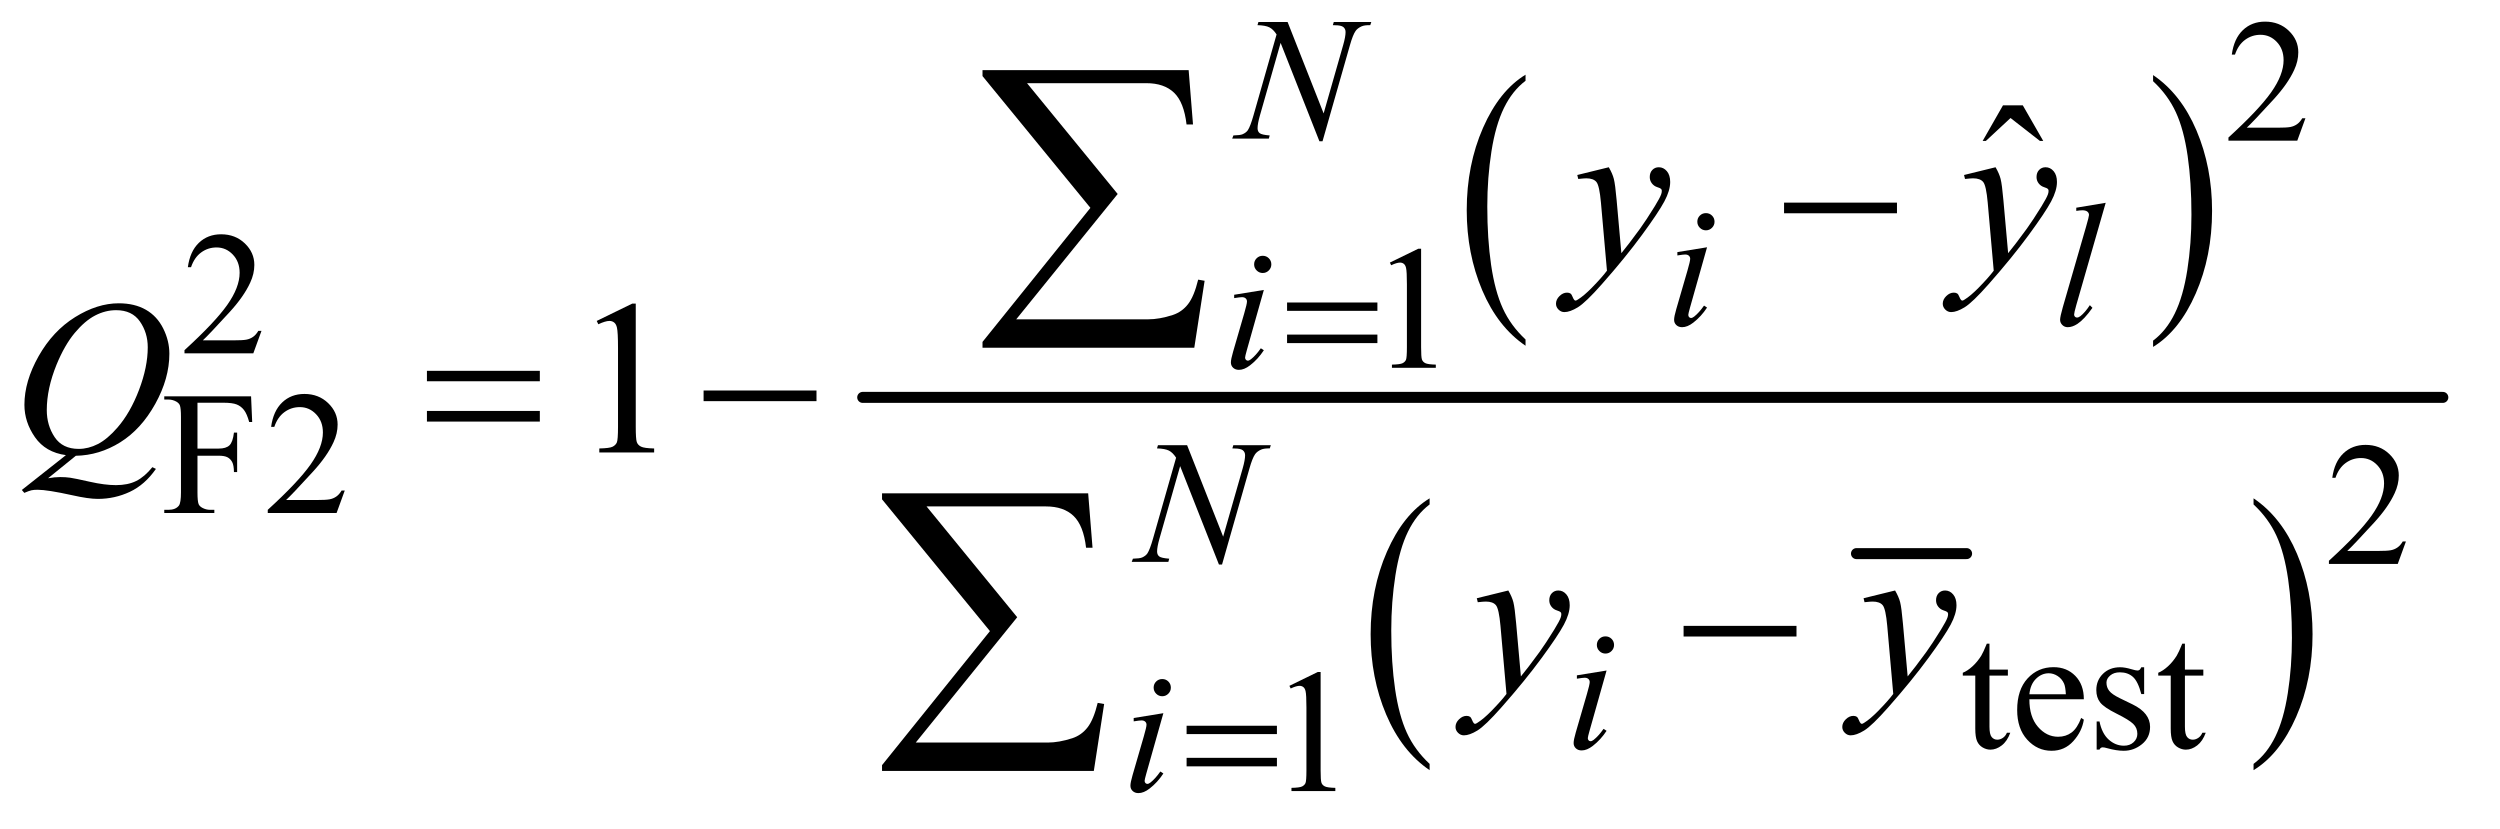 <?xml version="1.0" encoding="UTF-8"?>
<!DOCTYPE svg PUBLIC '-//W3C//DTD SVG 1.0//EN'
          'http://www.w3.org/TR/2001/REC-SVG-20010904/DTD/svg10.dtd'>
<svg stroke-dasharray="none" shape-rendering="auto" xmlns="http://www.w3.org/2000/svg" font-family="'Dialog'" text-rendering="auto" width="178" fill-opacity="1" color-interpolation="auto" color-rendering="auto" preserveAspectRatio="xMidYMid meet" font-size="12px" viewBox="0 0 178 59" fill="black" xmlns:xlink="http://www.w3.org/1999/xlink" stroke="black" image-rendering="auto" stroke-miterlimit="10" stroke-linecap="square" stroke-linejoin="miter" font-style="normal" stroke-width="1" height="59" stroke-dashoffset="0" font-weight="normal" stroke-opacity="1"
><!--Generated by the Batik Graphics2D SVG Generator--><defs id="genericDefs"
  /><g
  ><defs id="defs1"
    ><clipPath clipPathUnits="userSpaceOnUse" id="clipPath1"
      ><path d="M1.008 2.443 L113.367 2.443 L113.367 39.53 L1.008 39.53 L1.008 2.443 Z"
      /></clipPath
      ><clipPath clipPathUnits="userSpaceOnUse" id="clipPath2"
      ><path d="M32.207 78.051 L32.207 1262.949 L3621.949 1262.949 L3621.949 78.051 Z"
      /></clipPath
    ></defs
    ><g transform="scale(1.576,1.576) translate(-1.008,-2.443) matrix(0.031,0,0,0.031,0,0)"
    ><path d="M2255.75 573.547 L2255.75 582.672 Q2215.234 555.125 2192.641 501.828 Q2170.047 448.531 2170.047 385.156 Q2170.047 319.25 2193.797 265.109 Q2217.547 210.969 2255.75 187.656 L2255.75 196.562 Q2236.641 210.969 2224.375 235.984 Q2212.109 260.984 2206.062 299.453 Q2200.016 337.906 2200.016 379.656 Q2200.016 426.906 2205.594 465.062 Q2211.188 503.203 2222.672 528.312 Q2234.156 553.422 2255.75 573.547 Z" stroke="none" clip-path="url(#clipPath2)"
    /></g
    ><g transform="matrix(0.049,0,0,0.049,-1.589,-3.85)"
    ><path d="M3160.984 196.562 L3160.984 187.656 Q3201.516 215 3224.109 268.297 Q3246.703 321.594 3246.703 384.953 Q3246.703 450.859 3222.938 505.109 Q3199.188 559.359 3160.984 582.672 L3160.984 573.547 Q3180.234 559.141 3192.5 534.125 Q3204.781 509.125 3210.75 470.781 Q3216.734 432.422 3216.734 390.453 Q3216.734 343.422 3211.219 305.172 Q3205.703 266.906 3194.141 241.797 Q3182.578 216.688 3160.984 196.562 Z" stroke="none" clip-path="url(#clipPath2)"
    /></g
    ><g stroke-width="16" transform="matrix(0.049,0,0,0.049,-1.589,-3.85)" stroke-linejoin="round" stroke-linecap="round"
    ><line y2="883" fill="none" x1="2730" clip-path="url(#clipPath2)" x2="2890" y1="883"
    /></g
    ><g transform="matrix(0.049,0,0,0.049,-1.589,-3.85)"
    ><path d="M2109.75 1188.547 L2109.75 1197.672 Q2069.234 1170.125 2046.641 1116.828 Q2024.047 1063.531 2024.047 1000.156 Q2024.047 934.25 2047.797 880.109 Q2071.547 825.969 2109.75 802.656 L2109.75 811.562 Q2090.641 825.969 2078.375 850.984 Q2066.109 875.984 2060.062 914.453 Q2054.016 952.906 2054.016 994.656 Q2054.016 1041.906 2059.594 1080.062 Q2065.188 1118.203 2076.672 1143.312 Q2088.156 1168.422 2109.75 1188.547 Z" stroke="none" clip-path="url(#clipPath2)"
    /></g
    ><g transform="matrix(0.049,0,0,0.049,-1.589,-3.85)"
    ><path d="M3306.984 811.562 L3306.984 802.656 Q3347.516 830 3370.109 883.297 Q3392.703 936.594 3392.703 999.953 Q3392.703 1065.859 3368.938 1120.109 Q3345.188 1174.359 3306.984 1197.672 L3306.984 1188.547 Q3326.234 1174.141 3338.5 1149.125 Q3350.781 1124.125 3356.75 1085.781 Q3362.734 1047.422 3362.734 1005.453 Q3362.734 958.422 3357.219 920.172 Q3351.703 881.906 3340.141 856.797 Q3328.578 831.688 3306.984 811.562 Z" stroke="none" clip-path="url(#clipPath2)"
    /></g
    ><g stroke-width="16" transform="matrix(0.049,0,0,0.049,-1.589,-3.85)" stroke-linejoin="round" stroke-linecap="round"
    ><line y2="656" fill="none" x1="1286" clip-path="url(#clipPath2)" x2="3582" y1="656"
    /></g
    ><g transform="matrix(0.049,0,0,0.049,-1.589,-3.85)"
    ><path d="M3382.375 250.375 L3370.5 283 L3270.5 283 L3270.5 278.375 Q3314.625 238.125 3332.625 212.625 Q3350.625 187.125 3350.625 166 Q3350.625 149.875 3340.75 139.5 Q3330.875 129.125 3317.125 129.125 Q3304.625 129.125 3294.688 136.438 Q3284.75 143.75 3280 157.875 L3275.375 157.875 Q3278.5 134.75 3291.438 122.375 Q3304.375 110 3323.75 110 Q3344.375 110 3358.188 123.25 Q3372 136.5 3372 154.5 Q3372 167.375 3366 180.25 Q3356.75 200.5 3336 223.125 Q3304.875 257.125 3297.125 264.125 L3341.375 264.125 Q3354.875 264.125 3360.312 263.125 Q3365.75 262.125 3370.125 259.062 Q3374.5 256 3377.75 250.375 L3382.375 250.375 Z" stroke="none" clip-path="url(#clipPath2)"
    /></g
    ><g transform="matrix(0.049,0,0,0.049,-1.589,-3.85)"
    ><path d="M412.375 559.375 L400.5 592 L300.5 592 L300.5 587.375 Q344.625 547.125 362.625 521.625 Q380.625 496.125 380.625 475 Q380.625 458.875 370.75 448.5 Q360.875 438.125 347.125 438.125 Q334.625 438.125 324.688 445.438 Q314.75 452.75 310 466.875 L305.375 466.875 Q308.5 443.75 321.438 431.375 Q334.375 419 353.75 419 Q374.375 419 388.188 432.25 Q402 445.5 402 463.5 Q402 476.375 396 489.25 Q386.75 509.5 366 532.125 Q334.875 566.125 327.125 573.125 L371.375 573.125 Q384.875 573.125 390.312 572.125 Q395.75 571.125 400.125 568.062 Q404.5 565 407.75 559.375 L412.375 559.375 Z" stroke="none" clip-path="url(#clipPath2)"
    /></g
    ><g transform="matrix(0.049,0,0,0.049,-1.589,-3.85)"
    ><path d="M2052 460.125 L2093.25 440 L2097.375 440 L2097.375 583.125 Q2097.375 597.375 2098.562 600.875 Q2099.75 604.375 2103.5 606.25 Q2107.25 608.125 2118.75 608.375 L2118.75 613 L2055 613 L2055 608.375 Q2067 608.125 2070.5 606.312 Q2074 604.5 2075.375 601.438 Q2076.75 598.375 2076.75 583.125 L2076.75 491.625 Q2076.75 473.125 2075.5 467.875 Q2074.625 463.875 2072.312 462 Q2070 460.125 2066.75 460.125 Q2062.125 460.125 2053.875 464 L2052 460.125 Z" stroke="none" clip-path="url(#clipPath2)"
    /></g
    ><g transform="matrix(0.049,0,0,0.049,-1.589,-3.85)"
    ><path d="M319.375 663.75 L319.375 730.375 L350.25 730.375 Q360.875 730.375 365.812 725.688 Q370.75 721 372.375 707.125 L377 707.125 L377 764.5 L372.375 764.5 Q372.25 754.625 369.812 750 Q367.375 745.375 363.062 743.062 Q358.75 740.75 350.25 740.75 L319.375 740.75 L319.375 794 Q319.375 806.875 321 811 Q322.25 814.125 326.25 816.375 Q331.75 819.375 337.75 819.375 L343.875 819.375 L343.875 824 L271.125 824 L271.125 819.375 L277.125 819.375 Q287.625 819.375 292.375 813.25 Q295.375 809.25 295.375 794 L295.375 684.5 Q295.375 671.625 293.75 667.5 Q292.5 664.375 288.625 662.125 Q283.25 659.125 277.125 659.125 L271.125 659.125 L271.125 654.5 L397.25 654.5 L398.875 691.75 L394.5 691.75 Q391.25 679.875 386.938 674.312 Q382.625 668.75 376.312 666.25 Q370 663.75 356.75 663.75 L319.375 663.75 ZM533.375 791.375 L521.5 824 L421.5 824 L421.5 819.375 Q465.625 779.125 483.625 753.625 Q501.625 728.125 501.625 707 Q501.625 690.875 491.75 680.5 Q481.875 670.125 468.125 670.125 Q455.625 670.125 445.688 677.438 Q435.75 684.75 431 698.875 L426.375 698.875 Q429.5 675.75 442.438 663.375 Q455.375 651 474.75 651 Q495.375 651 509.188 664.25 Q523 677.5 523 695.5 Q523 708.375 517 721.25 Q507.75 741.5 487 764.125 Q455.875 798.125 448.125 805.125 L492.375 805.125 Q505.875 805.125 511.312 804.125 Q516.75 803.125 521.125 800.062 Q525.5 797 528.75 791.375 L533.375 791.375 Z" stroke="none" clip-path="url(#clipPath2)"
    /></g
    ><g transform="matrix(0.049,0,0,0.049,-1.589,-3.85)"
    ><path d="M3528.375 865.375 L3516.5 898 L3416.5 898 L3416.5 893.375 Q3460.625 853.125 3478.625 827.625 Q3496.625 802.125 3496.625 781 Q3496.625 764.875 3486.75 754.5 Q3476.875 744.125 3463.125 744.125 Q3450.625 744.125 3440.688 751.438 Q3430.75 758.75 3426 772.875 L3421.375 772.875 Q3424.5 749.75 3437.438 737.375 Q3450.375 725 3469.75 725 Q3490.375 725 3504.188 738.25 Q3518 751.5 3518 769.5 Q3518 782.375 3512 795.25 Q3502.75 815.5 3482 838.125 Q3450.875 872.125 3443.125 879.125 L3487.375 879.125 Q3500.875 879.125 3506.312 878.125 Q3511.75 877.125 3516.125 874.062 Q3520.5 871 3523.75 865.375 L3528.375 865.375 Z" stroke="none" clip-path="url(#clipPath2)"
    /></g
    ><g transform="matrix(0.049,0,0,0.049,-1.589,-3.85)"
    ><path d="M2923.25 1013.875 L2923.25 1051.5 L2950 1051.5 L2950 1060.25 L2923.25 1060.25 L2923.25 1134.5 Q2923.25 1145.625 2926.438 1149.5 Q2929.625 1153.375 2934.625 1153.375 Q2938.75 1153.375 2942.625 1150.812 Q2946.5 1148.25 2948.625 1143.25 L2953.5 1143.25 Q2949.125 1155.5 2941.125 1161.688 Q2933.125 1167.875 2924.625 1167.875 Q2918.875 1167.875 2913.375 1164.688 Q2907.875 1161.5 2905.25 1155.562 Q2902.625 1149.625 2902.625 1137.25 L2902.625 1060.25 L2884.5 1060.25 L2884.5 1056.125 Q2891.375 1053.375 2898.562 1046.812 Q2905.75 1040.25 2911.375 1031.25 Q2914.25 1026.5 2919.375 1013.875 L2923.25 1013.875 ZM2981.25 1094.625 Q2981.125 1120.125 2993.625 1134.625 Q3006.125 1149.125 3023 1149.125 Q3034.25 1149.125 3042.562 1142.938 Q3050.875 1136.75 3056.5 1121.75 L3060.375 1124.25 Q3057.75 1141.375 3045.125 1155.438 Q3032.5 1169.5 3013.5 1169.5 Q2992.875 1169.5 2978.188 1153.438 Q2963.5 1137.375 2963.5 1110.25 Q2963.5 1080.875 2978.562 1064.438 Q2993.625 1048 3016.375 1048 Q3035.625 1048 3048 1060.688 Q3060.375 1073.375 3060.375 1094.625 L2981.25 1094.625 ZM2981.25 1087.375 L3034.25 1087.375 Q3033.625 1076.375 3031.625 1071.875 Q3028.5 1064.875 3022.312 1060.875 Q3016.125 1056.875 3009.375 1056.875 Q2999 1056.875 2990.812 1064.938 Q2982.625 1073 2981.25 1087.375 ZM3148 1048.125 L3148 1087.125 L3143.875 1087.125 Q3139.125 1068.75 3131.688 1062.125 Q3124.25 1055.5 3112.75 1055.5 Q3104 1055.5 3098.625 1060.125 Q3093.25 1064.75 3093.25 1070.375 Q3093.25 1077.375 3097.25 1082.375 Q3101.125 1087.5 3113 1093.25 L3131.25 1102.125 Q3156.625 1114.5 3156.625 1134.75 Q3156.625 1150.375 3144.812 1159.938 Q3133 1169.5 3118.375 1169.5 Q3107.875 1169.5 3094.375 1165.75 Q3090.25 1164.5 3087.625 1164.5 Q3084.75 1164.5 3083.125 1167.75 L3079 1167.75 L3079 1126.875 L3083.125 1126.875 Q3086.625 1144.375 3096.5 1153.25 Q3106.375 1162.125 3118.625 1162.125 Q3127.25 1162.125 3132.688 1157.062 Q3138.125 1152 3138.125 1144.875 Q3138.125 1136.25 3132.062 1130.375 Q3126 1124.5 3107.875 1115.5 Q3089.75 1106.5 3084.125 1099.25 Q3078.5 1092.125 3078.5 1081.25 Q3078.5 1067.125 3088.188 1057.625 Q3097.875 1048.125 3113.25 1048.125 Q3120 1048.125 3129.625 1051 Q3136 1052.875 3138.125 1052.875 Q3140.125 1052.875 3141.25 1052 Q3142.375 1051.125 3143.875 1048.125 L3148 1048.125 ZM3207.25 1013.875 L3207.25 1051.5 L3234 1051.5 L3234 1060.25 L3207.25 1060.25 L3207.25 1134.5 Q3207.25 1145.625 3210.438 1149.5 Q3213.625 1153.375 3218.625 1153.375 Q3222.75 1153.375 3226.625 1150.812 Q3230.5 1148.25 3232.625 1143.25 L3237.5 1143.25 Q3233.125 1155.5 3225.125 1161.688 Q3217.125 1167.875 3208.625 1167.875 Q3202.875 1167.875 3197.375 1164.688 Q3191.875 1161.5 3189.25 1155.562 Q3186.625 1149.625 3186.625 1137.25 L3186.625 1060.25 L3168.5 1060.25 L3168.5 1056.125 Q3175.375 1053.375 3182.562 1046.812 Q3189.75 1040.25 3195.375 1031.25 Q3198.25 1026.5 3203.375 1013.875 L3207.25 1013.875 Z" stroke="none" clip-path="url(#clipPath2)"
    /></g
    ><g transform="matrix(0.049,0,0,0.049,-1.589,-3.85)"
    ><path d="M1906 1075.125 L1947.25 1055 L1951.375 1055 L1951.375 1198.125 Q1951.375 1212.375 1952.562 1215.875 Q1953.75 1219.375 1957.5 1221.25 Q1961.25 1223.125 1972.75 1223.375 L1972.75 1228 L1909 1228 L1909 1223.375 Q1921 1223.125 1924.5 1221.312 Q1928 1219.5 1929.375 1216.438 Q1930.75 1213.375 1930.75 1198.125 L1930.75 1106.625 Q1930.75 1088.125 1929.5 1082.875 Q1928.625 1078.875 1926.312 1077 Q1924 1075.125 1920.75 1075.125 Q1916.125 1075.125 1907.875 1079 L1906 1075.125 Z" stroke="none" clip-path="url(#clipPath2)"
    /></g
    ><g transform="matrix(0.049,0,0,0.049,-1.589,-3.85)"
    ><path d="M2942.906 231.594 L2971.656 231.594 L3001.344 283.312 L2996.5 283.312 L2953.844 250.031 L2918.062 283.312 L2913.375 283.312 L2942.906 231.594 Z" stroke="none" clip-path="url(#clipPath2)"
    /></g
    ><g transform="matrix(0.049,0,0,0.049,-1.589,-3.85)"
    ><path d="M899.5 544.906 L951.062 519.75 L956.219 519.75 L956.219 698.656 Q956.219 716.469 957.703 720.844 Q959.188 725.219 963.875 727.562 Q968.562 729.906 982.938 730.219 L982.938 736 L903.25 736 L903.25 730.219 Q918.25 729.906 922.625 727.641 Q927 725.375 928.719 721.547 Q930.438 717.719 930.438 698.656 L930.438 584.281 Q930.438 561.156 928.875 554.594 Q927.781 549.594 924.891 547.25 Q922 544.906 917.938 544.906 Q912.156 544.906 901.844 549.75 L899.5 544.906 Z" stroke="none" clip-path="url(#clipPath2)"
    /></g
    ><g transform="matrix(0.049,0,0,0.049,-1.589,-3.85)"
    ><path d="M1903.375 110.5 L1955.75 243.375 L1984.125 144.125 Q1987.625 131.875 1987.625 125.125 Q1987.625 120.5 1984.375 117.875 Q1981.125 115.25 1972.25 115.25 Q1970.75 115.25 1969.125 115.125 L1970.5 110.5 L2025 110.5 L2023.5 115.125 Q2015 115 2010.875 116.875 Q2005 119.5 2002.125 123.625 Q1998.125 129.5 1994 144.125 L1954.125 283.875 L1949.625 283.875 L1893.25 140.875 L1863.125 246.5 Q1859.75 258.5 1859.75 264.875 Q1859.75 269.625 1862.812 272.062 Q1865.875 274.5 1877.375 275.375 L1876.125 280 L1822.875 280 L1824.625 275.375 Q1834.625 275.125 1838 273.625 Q1843.125 271.375 1845.625 267.75 Q1849.25 262.25 1853.75 246.5 L1887.375 128.625 Q1882.5 121.125 1876.938 118.312 Q1871.375 115.5 1859.625 115.125 L1861 110.5 L1903.375 110.5 Z" stroke="none" clip-path="url(#clipPath2)"
    /></g
    ><g transform="matrix(0.049,0,0,0.049,-1.589,-3.85)"
    ><path d="M2511.25 388.25 Q2516.5 388.25 2520.125 391.875 Q2523.75 395.5 2523.75 400.75 Q2523.75 405.875 2520.062 409.562 Q2516.375 413.25 2511.25 413.25 Q2506.125 413.25 2502.438 409.562 Q2498.75 405.875 2498.75 400.75 Q2498.75 395.5 2502.375 391.875 Q2506 388.25 2511.25 388.25 ZM2512.875 437.875 L2488.125 525.5 Q2485.625 534.375 2485.625 536.125 Q2485.625 538.125 2486.812 539.375 Q2488 540.625 2489.625 540.625 Q2491.5 540.625 2494.125 538.625 Q2501.25 533 2508.5 522.625 L2512.875 525.5 Q2504.375 538.5 2492.875 547.375 Q2484.375 554 2476.625 554 Q2471.5 554 2468.25 550.938 Q2465 547.875 2465 543.25 Q2465 538.625 2468.125 527.875 L2484.375 471.875 Q2488.375 458.125 2488.375 454.625 Q2488.375 451.875 2486.438 450.125 Q2484.5 448.375 2481.125 448.375 Q2478.375 448.375 2469.75 449.75 L2469.75 444.875 L2512.875 437.875 ZM3092.125 373.25 L3049.375 522 Q3046.25 533.125 3046.25 535.625 Q3046.25 537.5 3047.438 538.75 Q3048.625 540 3050.375 540 Q3052.75 540 3055.5 537.875 Q3062 532.75 3069.125 522 L3072.875 525.875 Q3061 542.625 3051 549.25 Q3043.625 554 3037 554 Q3032.25 554 3029.062 550.75 Q3025.875 547.5 3025.875 543.25 Q3025.875 538.75 3029.875 524.75 L3063.75 407.5 Q3067.875 393.125 3067.875 391 Q3067.875 388 3065.5 386.062 Q3063.125 384.125 3058.125 384.125 Q3055.25 384.125 3049.375 385 L3049.375 380.375 L3092.125 373.25 Z" stroke="none" clip-path="url(#clipPath2)"
    /></g
    ><g transform="matrix(0.049,0,0,0.049,-1.589,-3.85)"
    ><path d="M1867.25 450.25 Q1872.5 450.25 1876.125 453.875 Q1879.75 457.5 1879.75 462.75 Q1879.75 467.875 1876.062 471.562 Q1872.375 475.25 1867.25 475.25 Q1862.125 475.25 1858.438 471.562 Q1854.75 467.875 1854.75 462.75 Q1854.75 457.5 1858.375 453.875 Q1862 450.25 1867.25 450.25 ZM1868.875 499.875 L1844.125 587.5 Q1841.625 596.375 1841.625 598.125 Q1841.625 600.125 1842.812 601.375 Q1844 602.625 1845.625 602.625 Q1847.5 602.625 1850.125 600.625 Q1857.25 595 1864.5 584.625 L1868.875 587.5 Q1860.375 600.5 1848.875 609.375 Q1840.375 616 1832.625 616 Q1827.5 616 1824.25 612.938 Q1821 609.875 1821 605.25 Q1821 600.625 1824.125 589.875 L1840.375 533.875 Q1844.375 520.125 1844.375 516.625 Q1844.375 513.875 1842.438 512.125 Q1840.5 510.375 1837.125 510.375 Q1834.375 510.375 1825.75 511.75 L1825.75 506.875 L1868.875 499.875 Z" stroke="none" clip-path="url(#clipPath2)"
    /></g
    ><g transform="matrix(0.049,0,0,0.049,-1.589,-3.85)"
    ><path d="M1757.375 725.5 L1809.75 858.375 L1838.125 759.125 Q1841.625 746.875 1841.625 740.125 Q1841.625 735.5 1838.375 732.875 Q1835.125 730.25 1826.25 730.25 Q1824.75 730.25 1823.125 730.125 L1824.5 725.5 L1879 725.5 L1877.5 730.125 Q1869 730 1864.875 731.875 Q1859 734.5 1856.125 738.625 Q1852.125 744.5 1848 759.125 L1808.125 898.875 L1803.625 898.875 L1747.25 755.875 L1717.125 861.5 Q1713.75 873.5 1713.75 879.875 Q1713.75 884.625 1716.812 887.062 Q1719.875 889.5 1731.375 890.375 L1730.125 895 L1676.875 895 L1678.625 890.375 Q1688.625 890.125 1692 888.625 Q1697.125 886.375 1699.625 882.75 Q1703.25 877.25 1707.75 861.5 L1741.375 743.625 Q1736.5 736.125 1730.938 733.312 Q1725.375 730.5 1713.625 730.125 L1715 725.5 L1757.375 725.5 Z" stroke="none" clip-path="url(#clipPath2)"
    /></g
    ><g transform="matrix(0.049,0,0,0.049,-1.589,-3.85)"
    ><path d="M2365.25 1003.25 Q2370.5 1003.25 2374.125 1006.875 Q2377.75 1010.5 2377.75 1015.75 Q2377.75 1020.875 2374.062 1024.562 Q2370.375 1028.25 2365.25 1028.25 Q2360.125 1028.25 2356.438 1024.562 Q2352.75 1020.875 2352.75 1015.75 Q2352.75 1010.5 2356.375 1006.875 Q2360 1003.25 2365.25 1003.25 ZM2366.875 1052.875 L2342.125 1140.5 Q2339.625 1149.375 2339.625 1151.125 Q2339.625 1153.125 2340.812 1154.375 Q2342 1155.625 2343.625 1155.625 Q2345.5 1155.625 2348.125 1153.625 Q2355.25 1148 2362.5 1137.625 L2366.875 1140.5 Q2358.375 1153.5 2346.875 1162.375 Q2338.375 1169 2330.625 1169 Q2325.5 1169 2322.25 1165.938 Q2319 1162.875 2319 1158.25 Q2319 1153.625 2322.125 1142.875 L2338.375 1086.875 Q2342.375 1073.125 2342.375 1069.625 Q2342.375 1066.875 2340.438 1065.125 Q2338.5 1063.375 2335.125 1063.375 Q2332.375 1063.375 2323.75 1064.75 L2323.75 1059.875 L2366.875 1052.875 Z" stroke="none" clip-path="url(#clipPath2)"
    /></g
    ><g transform="matrix(0.049,0,0,0.049,-1.589,-3.85)"
    ><path d="M1721.25 1065.25 Q1726.5 1065.25 1730.125 1068.875 Q1733.75 1072.5 1733.75 1077.75 Q1733.75 1082.875 1730.062 1086.562 Q1726.375 1090.25 1721.25 1090.25 Q1716.125 1090.25 1712.438 1086.562 Q1708.75 1082.875 1708.75 1077.75 Q1708.75 1072.5 1712.375 1068.875 Q1716 1065.25 1721.25 1065.25 ZM1722.875 1114.875 L1698.125 1202.5 Q1695.625 1211.375 1695.625 1213.125 Q1695.625 1215.125 1696.812 1216.375 Q1698 1217.625 1699.625 1217.625 Q1701.5 1217.625 1704.125 1215.625 Q1711.25 1210 1718.5 1199.625 L1722.875 1202.5 Q1714.375 1215.5 1702.875 1224.375 Q1694.375 1231 1686.625 1231 Q1681.5 1231 1678.25 1227.938 Q1675 1224.875 1675 1220.25 Q1675 1215.625 1678.125 1204.875 L1694.375 1148.875 Q1698.375 1135.125 1698.375 1131.625 Q1698.375 1128.875 1696.438 1127.125 Q1694.5 1125.375 1691.125 1125.375 Q1688.375 1125.375 1679.75 1126.75 L1679.75 1121.875 L1722.875 1114.875 Z" stroke="none" clip-path="url(#clipPath2)"
    /></g
    ><g transform="matrix(0.049,0,0,0.049,-1.589,-3.85)"
    ><path d="M2370.094 321.594 Q2375.406 330.656 2377.438 338.547 Q2379.469 346.438 2381.5 369.562 L2388.375 446.438 Q2397.75 435.188 2415.562 410.812 Q2424.156 398.938 2436.812 378.469 Q2444.469 365.969 2446.188 360.969 Q2447.125 358.469 2447.125 355.812 Q2447.125 354.094 2446.031 353 Q2444.938 351.906 2440.328 350.422 Q2435.719 348.938 2432.672 344.953 Q2429.625 340.969 2429.625 335.812 Q2429.625 329.406 2433.375 325.5 Q2437.125 321.594 2442.75 321.594 Q2449.625 321.594 2454.469 327.297 Q2459.312 333 2459.312 343 Q2459.312 355.344 2450.875 371.203 Q2442.438 387.062 2418.375 419.875 Q2394.312 452.688 2360.094 491.438 Q2336.5 518.156 2325.094 525.109 Q2313.688 532.062 2305.562 532.062 Q2300.719 532.062 2297.047 528.391 Q2293.375 524.719 2293.375 519.875 Q2293.375 513.781 2298.453 508.781 Q2303.531 503.781 2309.469 503.781 Q2312.594 503.781 2314.625 505.188 Q2315.875 505.969 2317.359 509.641 Q2318.844 513.312 2320.094 514.562 Q2320.875 515.344 2321.969 515.344 Q2322.906 515.344 2325.25 513.781 Q2333.844 508.469 2345.25 496.906 Q2360.25 481.594 2367.438 471.906 L2358.688 372.844 Q2356.5 348.312 2352.125 343 Q2347.75 337.688 2337.438 337.688 Q2334.156 337.688 2325.719 338.625 L2324.312 332.844 L2370.094 321.594 ZM2932.094 321.594 Q2937.406 330.656 2939.438 338.547 Q2941.469 346.438 2943.5 369.562 L2950.375 446.438 Q2959.75 435.188 2977.562 410.812 Q2986.156 398.938 2998.812 378.469 Q3006.469 365.969 3008.188 360.969 Q3009.125 358.469 3009.125 355.812 Q3009.125 354.094 3008.031 353 Q3006.938 351.906 3002.328 350.422 Q2997.719 348.938 2994.672 344.953 Q2991.625 340.969 2991.625 335.812 Q2991.625 329.406 2995.375 325.5 Q2999.125 321.594 3004.75 321.594 Q3011.625 321.594 3016.469 327.297 Q3021.312 333 3021.312 343 Q3021.312 355.344 3012.875 371.203 Q3004.438 387.062 2980.375 419.875 Q2956.312 452.688 2922.094 491.438 Q2898.5 518.156 2887.094 525.109 Q2875.688 532.062 2867.562 532.062 Q2862.719 532.062 2859.047 528.391 Q2855.375 524.719 2855.375 519.875 Q2855.375 513.781 2860.453 508.781 Q2865.531 503.781 2871.469 503.781 Q2874.594 503.781 2876.625 505.188 Q2877.875 505.969 2879.359 509.641 Q2880.844 513.312 2882.094 514.562 Q2882.875 515.344 2883.969 515.344 Q2884.906 515.344 2887.25 513.781 Q2895.844 508.469 2907.25 496.906 Q2922.25 481.594 2929.438 471.906 L2920.688 372.844 Q2918.5 348.312 2914.125 343 Q2909.75 337.688 2899.438 337.688 Q2896.156 337.688 2887.719 338.625 L2886.312 332.844 L2932.094 321.594 Z" stroke="none" clip-path="url(#clipPath2)"
    /></g
    ><g transform="matrix(0.049,0,0,0.049,-1.589,-3.85)"
    ><path d="M142.594 740.844 L102.281 773.5 Q111.812 771.781 119.938 771.781 Q127.75 771.781 134.391 772.719 Q141.031 773.656 162.828 778.578 Q184.625 783.5 200.875 783.5 Q218.219 783.5 230.328 777.484 Q242.438 771.469 253.844 757.406 L259 759.906 Q242.906 783.031 221.031 793.266 Q199.156 803.5 174.625 803.5 Q161.031 803.5 137.438 798.188 Q101.344 790.219 86.969 790.219 Q81.5 790.219 78.062 791 Q74.625 791.781 67.75 794.75 L64.156 790.531 L128.219 739.906 Q98.531 735.844 83.219 713.812 Q67.906 691.781 67.906 666.781 Q67.906 632.562 88.609 596 Q109.312 559.438 141.578 539.359 Q173.844 519.281 204.938 519.281 Q228.062 519.281 244.391 528.656 Q260.719 538.031 269.625 555.922 Q278.531 573.812 278.531 592.562 Q278.531 628.5 258.062 665.375 Q237.594 702.25 207.203 721.234 Q176.812 740.219 142.594 740.844 ZM201.188 529.281 Q185.562 529.281 170.641 537.016 Q155.719 544.75 141.031 562.328 Q126.344 579.906 114.625 608.344 Q100.406 643.344 100.406 674.438 Q100.406 696.625 111.812 713.734 Q123.219 730.844 146.812 730.844 Q160.875 730.844 174.625 723.812 Q188.375 716.781 203.062 699.906 Q221.812 678.344 234.469 645.062 Q247.125 611.781 247.125 583.188 Q247.125 562.094 235.719 545.688 Q224.312 529.281 201.188 529.281 Z" stroke="none" clip-path="url(#clipPath2)"
    /></g
    ><g transform="matrix(0.049,0,0,0.049,-1.589,-3.85)"
    ><path d="M2224.094 936.594 Q2229.406 945.656 2231.438 953.547 Q2233.469 961.438 2235.5 984.562 L2242.375 1061.438 Q2251.75 1050.188 2269.562 1025.812 Q2278.156 1013.938 2290.812 993.469 Q2298.469 980.969 2300.188 975.969 Q2301.125 973.469 2301.125 970.812 Q2301.125 969.094 2300.031 968 Q2298.938 966.906 2294.328 965.422 Q2289.719 963.938 2286.672 959.953 Q2283.625 955.969 2283.625 950.812 Q2283.625 944.406 2287.375 940.5 Q2291.125 936.594 2296.75 936.594 Q2303.625 936.594 2308.469 942.297 Q2313.312 948 2313.312 958 Q2313.312 970.344 2304.875 986.203 Q2296.438 1002.062 2272.375 1034.875 Q2248.312 1067.688 2214.094 1106.438 Q2190.5 1133.156 2179.094 1140.109 Q2167.688 1147.062 2159.562 1147.062 Q2154.719 1147.062 2151.047 1143.391 Q2147.375 1139.719 2147.375 1134.875 Q2147.375 1128.781 2152.453 1123.781 Q2157.531 1118.781 2163.469 1118.781 Q2166.594 1118.781 2168.625 1120.188 Q2169.875 1120.969 2171.359 1124.641 Q2172.844 1128.312 2174.094 1129.562 Q2174.875 1130.344 2175.969 1130.344 Q2176.906 1130.344 2179.25 1128.781 Q2187.844 1123.469 2199.25 1111.906 Q2214.25 1096.594 2221.438 1086.906 L2212.688 987.844 Q2210.5 963.312 2206.125 958 Q2201.75 952.688 2191.438 952.688 Q2188.156 952.688 2179.719 953.625 L2178.312 947.844 L2224.094 936.594 ZM2786.094 936.594 Q2791.406 945.656 2793.438 953.547 Q2795.469 961.438 2797.5 984.562 L2804.375 1061.438 Q2813.75 1050.188 2831.562 1025.812 Q2840.156 1013.938 2852.812 993.469 Q2860.469 980.969 2862.188 975.969 Q2863.125 973.469 2863.125 970.812 Q2863.125 969.094 2862.031 968 Q2860.938 966.906 2856.328 965.422 Q2851.719 963.938 2848.672 959.953 Q2845.625 955.969 2845.625 950.812 Q2845.625 944.406 2849.375 940.5 Q2853.125 936.594 2858.75 936.594 Q2865.625 936.594 2870.469 942.297 Q2875.312 948 2875.312 958 Q2875.312 970.344 2866.875 986.203 Q2858.438 1002.062 2834.375 1034.875 Q2810.312 1067.688 2776.094 1106.438 Q2752.5 1133.156 2741.094 1140.109 Q2729.688 1147.062 2721.562 1147.062 Q2716.719 1147.062 2713.047 1143.391 Q2709.375 1139.719 2709.375 1134.875 Q2709.375 1128.781 2714.453 1123.781 Q2719.531 1118.781 2725.469 1118.781 Q2728.594 1118.781 2730.625 1120.188 Q2731.875 1120.969 2733.359 1124.641 Q2734.844 1128.312 2736.094 1129.562 Q2736.875 1130.344 2737.969 1130.344 Q2738.906 1130.344 2741.25 1128.781 Q2749.844 1123.469 2761.25 1111.906 Q2776.25 1096.594 2783.438 1086.906 L2774.688 987.844 Q2772.5 963.312 2768.125 958 Q2763.75 952.688 2753.438 952.688 Q2750.156 952.688 2741.719 953.625 L2740.312 947.844 L2786.094 936.594 Z" stroke="none" clip-path="url(#clipPath2)"
    /></g
    ><g transform="matrix(0.049,0,0,0.049,-1.589,-3.85)"
    ><path d="M1902.625 518.125 L2033.875 518.125 L2033.875 530.25 L1902.625 530.25 L1902.625 518.125 ZM1902.625 564.75 L2033.875 564.75 L2033.875 577.125 L1902.625 577.125 L1902.625 564.75 Z" stroke="none" clip-path="url(#clipPath2)"
    /></g
    ><g transform="matrix(0.049,0,0,0.049,-1.589,-3.85)"
    ><path d="M1756.625 1133.125 L1887.875 1133.125 L1887.875 1145.25 L1756.625 1145.25 L1756.625 1133.125 ZM1756.625 1179.75 L1887.875 1179.75 L1887.875 1192.125 L1756.625 1192.125 L1756.625 1179.75 Z" stroke="none" clip-path="url(#clipPath2)"
    /></g
    ><g transform="matrix(0.049,0,0,0.049,-1.589,-3.85)"
    ><path d="M2624.781 373 L2788.844 373 L2788.844 388.469 L2624.781 388.469 L2624.781 373 Z" stroke="none" clip-path="url(#clipPath2)"
    /></g
    ><g transform="matrix(0.049,0,0,0.049,-1.589,-3.85)"
    ><path d="M652.781 617.406 L816.844 617.406 L816.844 632.562 L652.781 632.562 L652.781 617.406 ZM652.781 675.688 L816.844 675.688 L816.844 691.156 L652.781 691.156 L652.781 675.688 ZM1054.781 646 L1218.844 646 L1218.844 661.469 L1054.781 661.469 L1054.781 646 Z" stroke="none" clip-path="url(#clipPath2)"
    /></g
    ><g transform="matrix(0.049,0,0,0.049,-1.589,-3.85)"
    ><path d="M2478.781 988 L2642.844 988 L2642.844 1003.469 L2478.781 1003.469 L2478.781 988 Z" stroke="none" clip-path="url(#clipPath2)"
    /></g
    ><g transform="matrix(0.049,0,0,0.049,-1.589,-3.85)"
    ><path d="M1767.812 583.812 L1460.078 583.812 L1460.078 575.375 L1616.875 380.609 L1460.078 189.125 L1460.078 180.453 L1759.609 180.453 L1765.938 259.438 L1756.562 259.438 Q1752.812 227.094 1738.391 213.266 Q1723.984 199.438 1698.203 199.438 L1524.766 199.438 L1656.484 360.453 L1509.062 542.562 L1700.781 542.562 Q1717.188 542.562 1736.641 536.234 Q1750 531.781 1758.781 520.422 Q1767.578 509.047 1773.438 484.906 L1782.812 486.547 L1767.812 583.812 Z" stroke="none" clip-path="url(#clipPath2)"
    /></g
    ><g transform="matrix(0.049,0,0,0.049,-1.589,-3.85)"
    ><path d="M1621.812 1198.812 L1314.078 1198.812 L1314.078 1190.375 L1470.875 995.609 L1314.078 804.125 L1314.078 795.453 L1613.609 795.453 L1619.938 874.438 L1610.562 874.438 Q1606.812 842.094 1592.391 828.266 Q1577.984 814.438 1552.203 814.438 L1378.766 814.438 L1510.484 975.453 L1363.062 1157.562 L1554.781 1157.562 Q1571.188 1157.562 1590.641 1151.234 Q1604 1146.781 1612.781 1135.422 Q1621.578 1124.047 1627.438 1099.906 L1636.812 1101.547 L1621.812 1198.812 Z" stroke="none" clip-path="url(#clipPath2)"
    /></g
  ></g
></svg
>
